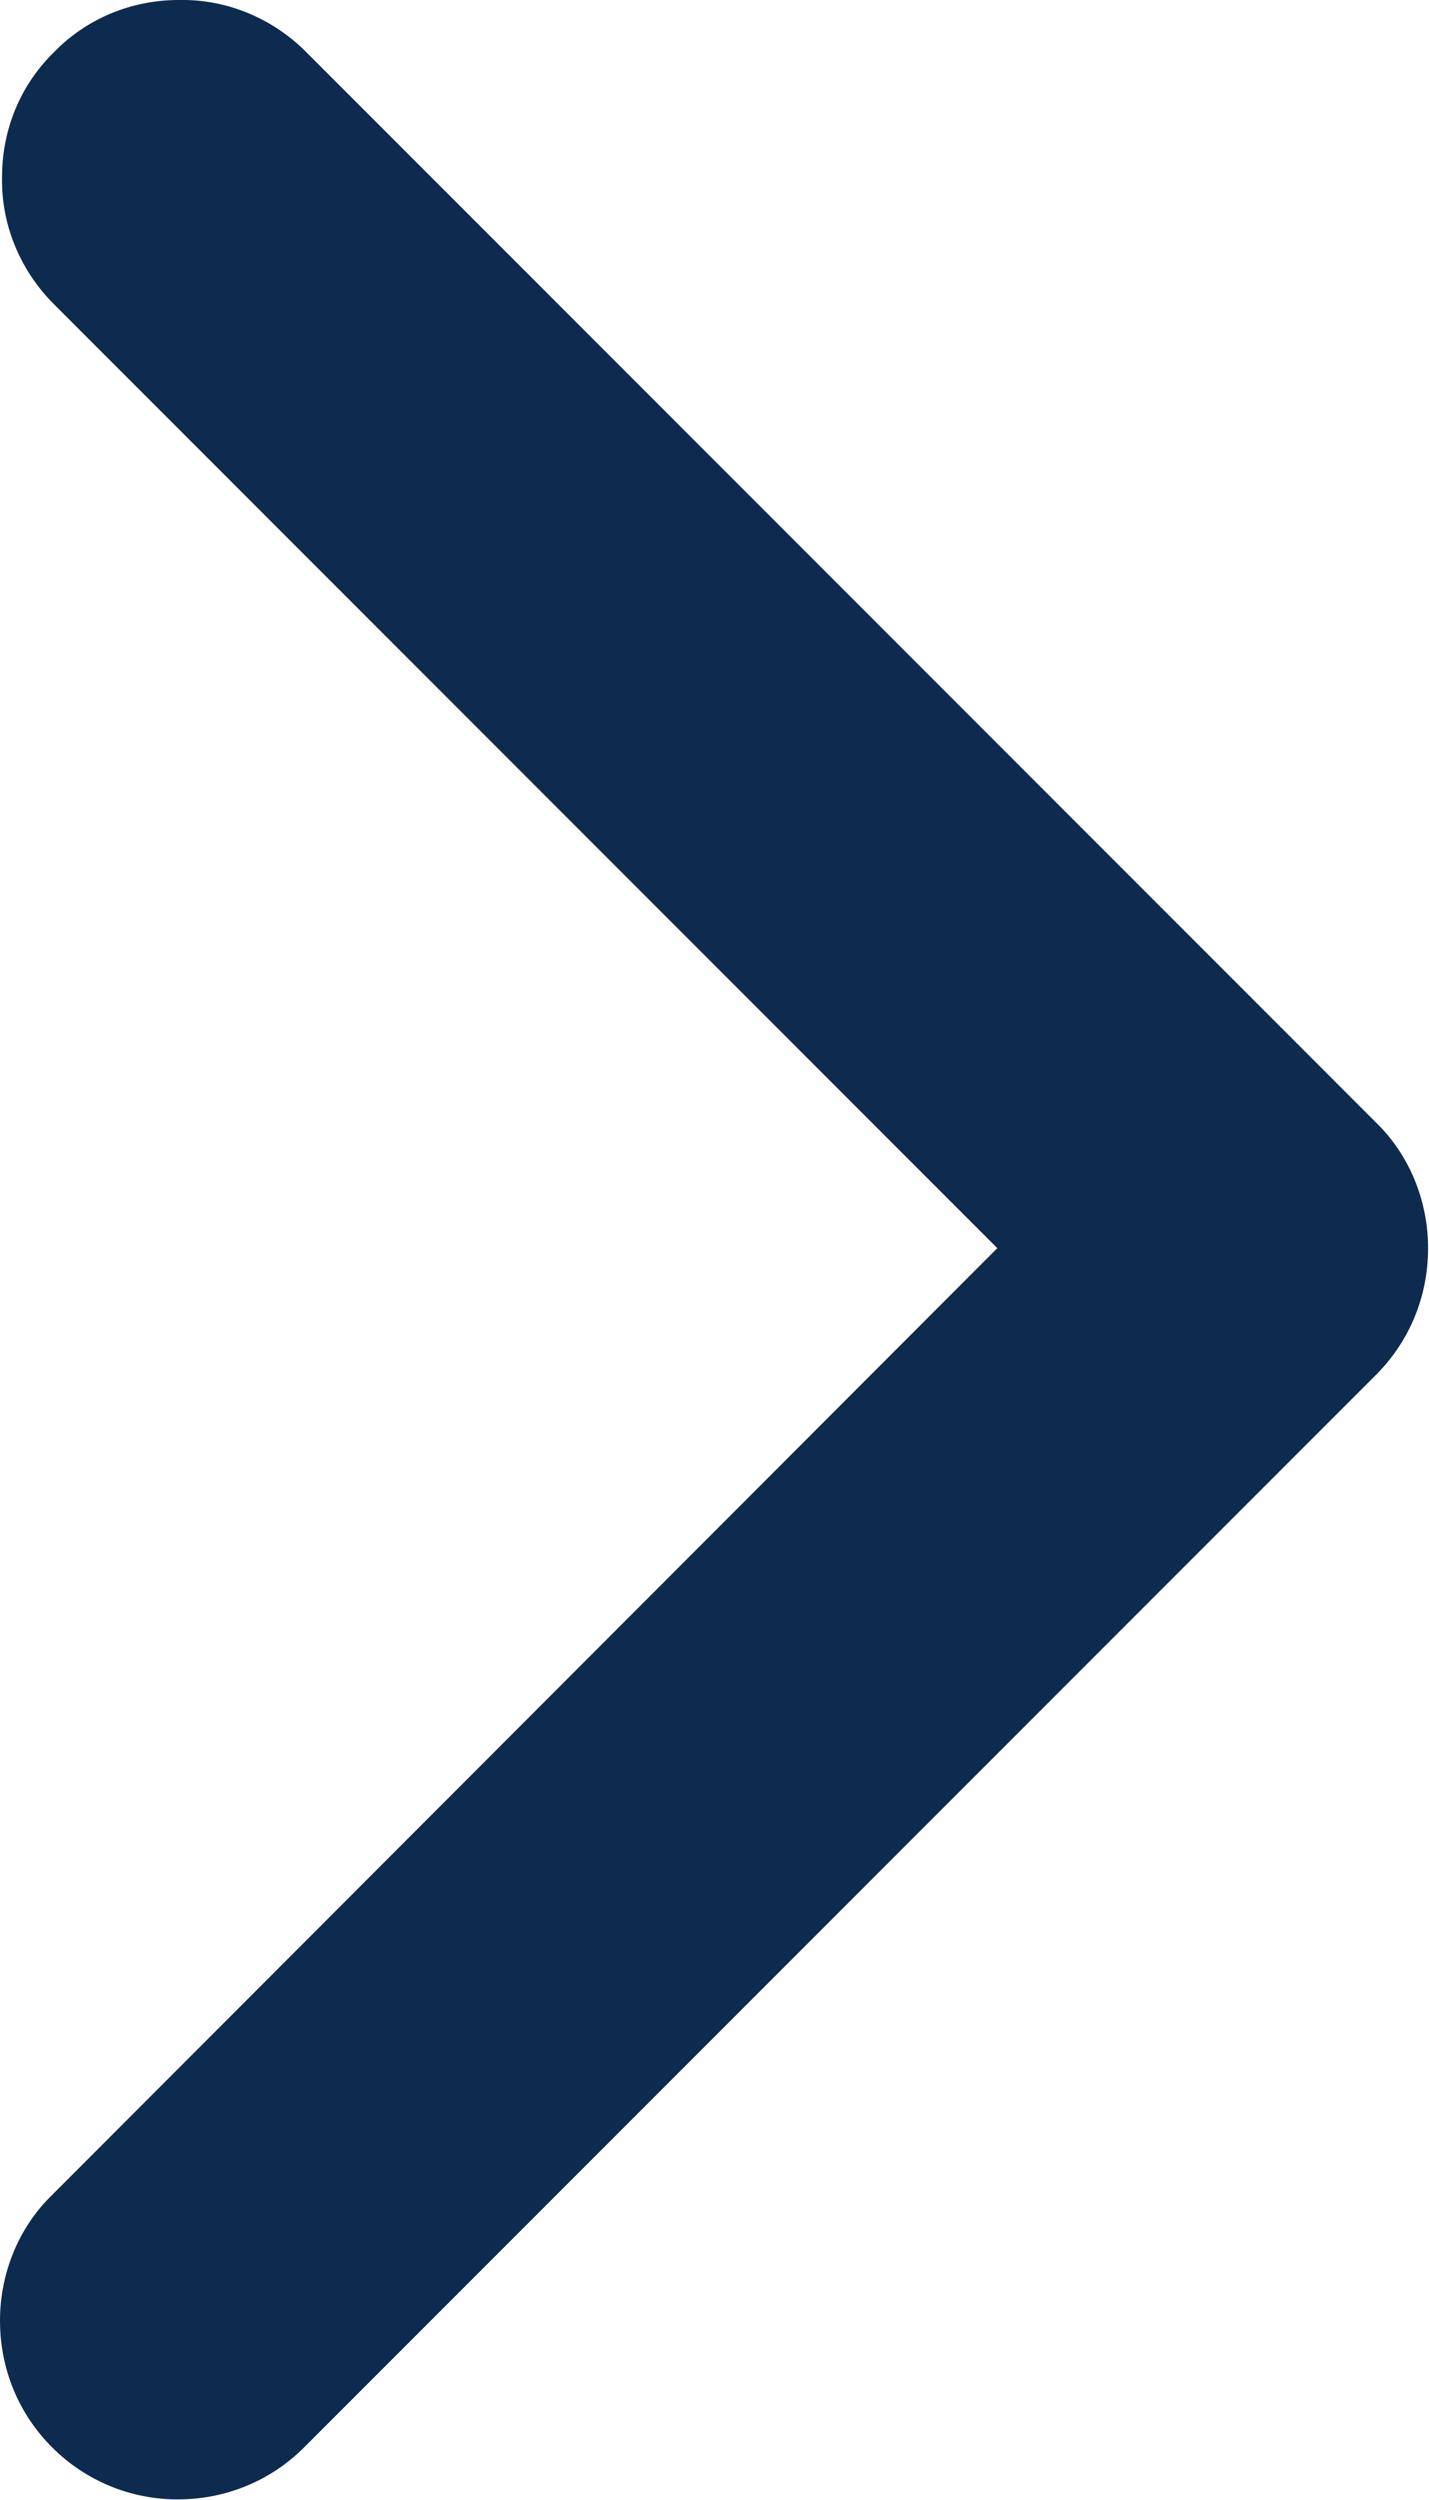 <svg width="13.999" height="24.478" viewBox="0 0 13.999 24.478" fill="none" xmlns="http://www.w3.org/2000/svg" xmlns:xlink="http://www.w3.org/1999/xlink">
	<desc>
			Created with Pixso.
	</desc>
	<defs/>
	<path id="Vector" d="M0.51 23.96C0.18 23.63 0 23.19 0 22.72C0 22.26 0.18 21.81 0.51 21.49L9.77 12.22L0.51 2.96C0.19 2.63 0.01 2.19 0.02 1.73C0.02 1.27 0.2 0.83 0.53 0.51C0.85 0.18 1.29 0 1.75 6.1e-5C2.21 -0.01 2.65 0.17 2.98 0.49L13.48 10.99C13.81 11.31 13.99 11.76 13.99 12.22C13.99 12.69 13.81 13.13 13.48 13.46L2.98 23.96C2.65 24.29 2.21 24.47 1.74 24.47C1.28 24.47 0.84 24.29 0.51 23.96Z" fill="#0D2B4E" fill-opacity="1" fill-rule="nonzero"/>
</svg>
